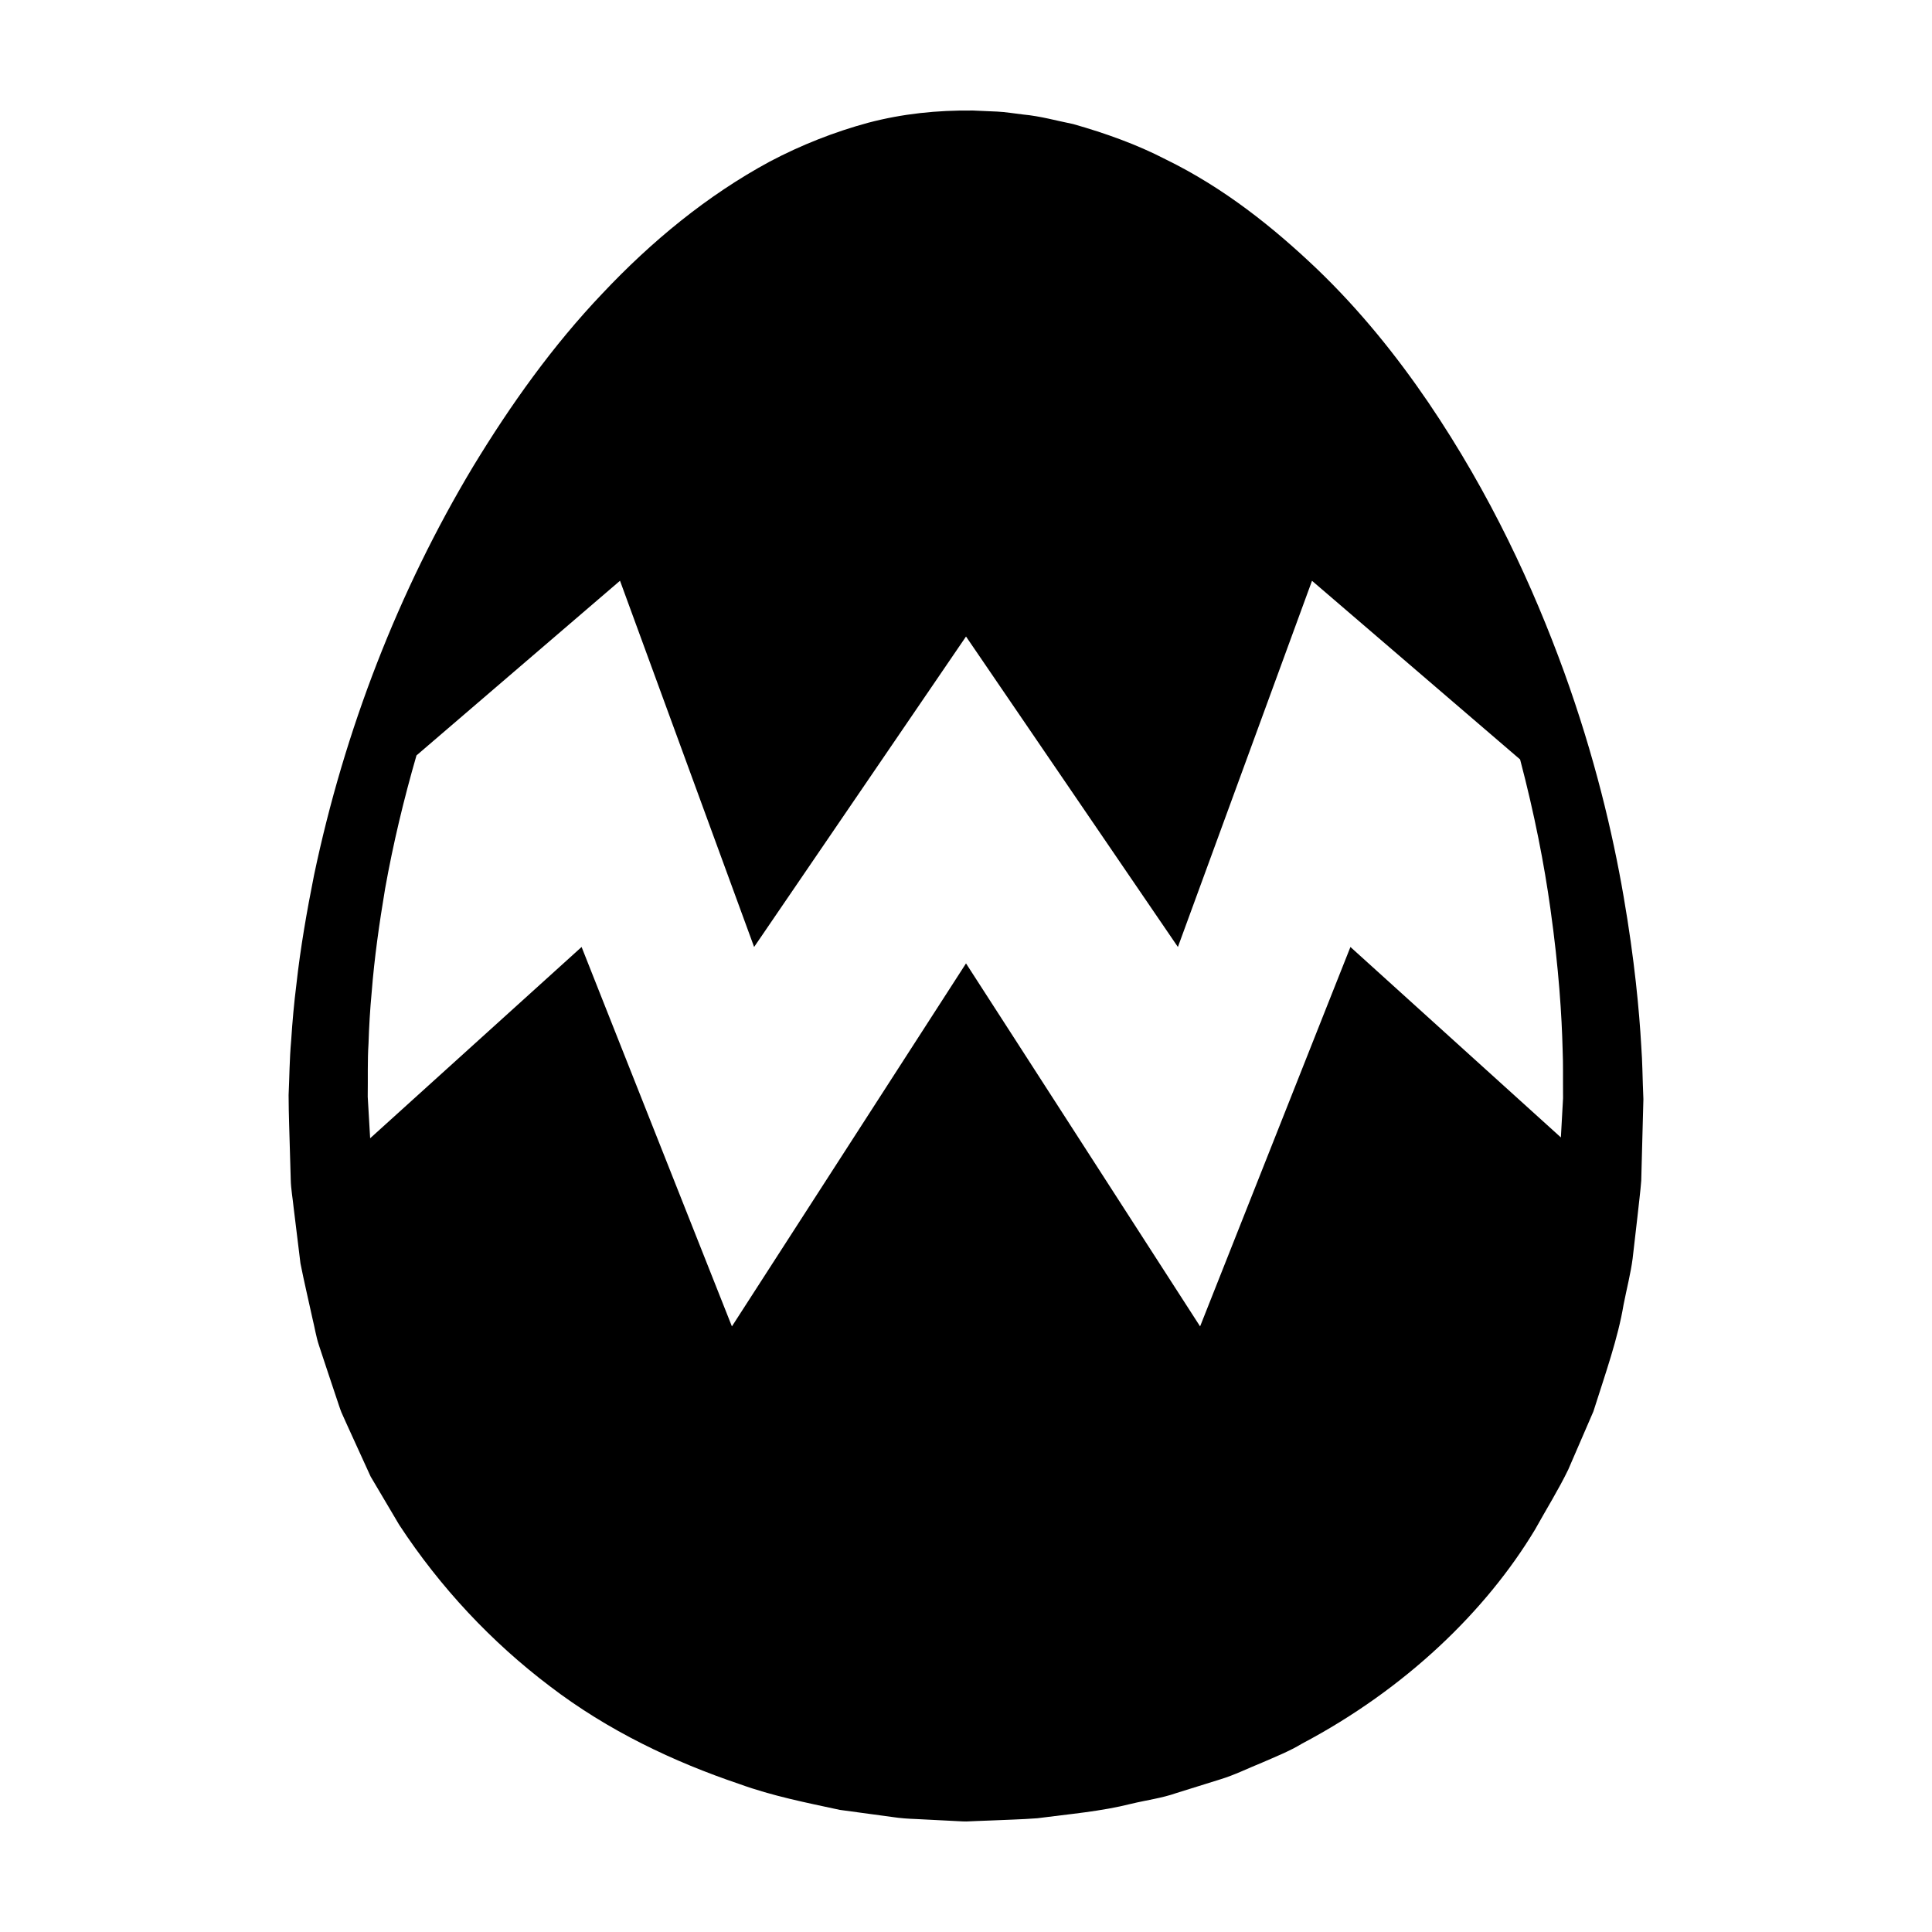 <?xml version="1.0" encoding="UTF-8"?>
<!-- The Best Svg Icon site in the world: iconSvg.co, Visit us! https://iconsvg.co -->
<svg fill="#000000" width="800px" height="800px" version="1.1" viewBox="144 144 512 512" xmlns="http://www.w3.org/2000/svg">
 <path d="m579.38 431.69c-0.105-2.383-0.105-5.934-0.434-10.535-0.523-9.203-1.75-22.68-4.672-39.574-2.906-16.883-7.699-37.188-15.805-59.602-8.137-22.359-19.418-46.961-35.953-71.34-8.277-12.148-17.91-24.227-29.441-35.301-11.531-10.992-24.641-21.527-40.16-29.105-7.656-3.961-15.949-6.918-24.5-9.352-4.387-0.875-8.602-2.102-13.305-2.539-2.262-0.258-4.707-0.676-6.836-0.77l-6.41-0.281c-9.516-0.109-18.641 0.836-27.762 3.231-9.023 2.445-17.805 5.91-26.133 10.309-16.566 8.961-31.328 21.125-44.336 34.953-13.121 13.785-24.293 29.441-34.277 45.883-19.805 33.016-34.062 69.863-42.129 108.23-1.918 9.613-3.613 19.289-4.691 29.059-0.613 4.852-1.055 9.801-1.379 14.828-0.457 5.117-0.449 9.621-0.676 14.434 0.016 5.297 0.23 9.984 0.352 15.008l0.215 7.422c0.055 2.469 0.523 4.934 0.766 7.391 0.605 4.934 1.203 9.855 1.809 14.773 0.969 4.871 2.117 9.723 3.176 14.574 0.598 2.414 0.961 4.875 1.758 7.246l2.344 7.078 2.363 7.078c0.406 1.168 0.762 2.367 1.219 3.512l1.535 3.414c2.07 4.523 4.133 9.059 6.191 13.566 2.535 4.289 5.059 8.555 7.578 12.812 10.867 16.59 24.512 31.125 39.941 42.785 15.391 11.777 32.773 20.016 50.266 25.922 8.742 3.168 17.684 4.922 26.566 6.836 4.621 0.629 9.211 1.25 13.77 1.867 2.363 0.363 4.438 0.484 6.465 0.559l6.156 0.312 6.109 0.312 0.984 0.02 0.406-0.016 0.812-0.035 1.617-0.07 3.231-0.121c4.301-0.207 8.57-0.281 12.801-0.613 8.445-1.113 16.809-1.789 24.867-3.828 4.027-0.973 8.105-1.484 11.984-2.852 3.894-1.211 7.766-2.418 11.598-3.617 3.84-1.164 7.445-2.977 11.098-4.445 3.621-1.582 7.254-3.012 10.602-5.039 27.473-14.523 48.773-35.172 61.73-56.707 3.043-5.481 6.262-10.641 8.801-15.891 2.316-5.344 4.535-10.484 6.672-15.426 3.246-10.211 6.535-19.504 7.981-28.215 0.848-4.328 1.898-8.332 2.414-12.281 0.453-3.953 0.891-7.664 1.281-11.117 0.363-3.438 0.785-6.672 1.004-9.527 0.086-2.742 0.145-5.231 0.195-7.457 0.238-8.934 0.363-13.699 0.363-13.699l0.012-0.453c0 0.008-0.043-1.215-0.133-3.609zm-337.72-11.082c0.145-4.481 0.398-9.008 0.836-13.621 0.715-9.184 2.031-18.34 3.559-27.469 2.125-11.898 4.953-23.695 8.316-35.32l53.938-46.293 28.117 76.785 7.422 20.27 12.332-18.066 43.824-64.211 43.82 64.211 12.332 18.066 7.422-20.262 28.117-76.781 55.148 47.344c3.844 14.586 6.402 27.879 8.012 39.434 2.273 16.051 3.039 28.746 3.254 37.383 0.176 4.312 0.066 7.633 0.105 9.855 0 1.621 0.012 2.66 0.012 3.109-0.039 0.734-0.246 4.281-0.578 10.387l-42.926-38.848-12.844-11.621-6.504 16.398-33.336 84.152-49.359-76.559-12.676-19.641-62.039 96.199-33.348-84.16-6.488-16.391-12.844 11.621-43.191 39.074-0.641-11.008c0.07-4.672-0.082-9.672 0.207-14.039z"/>
</svg>
